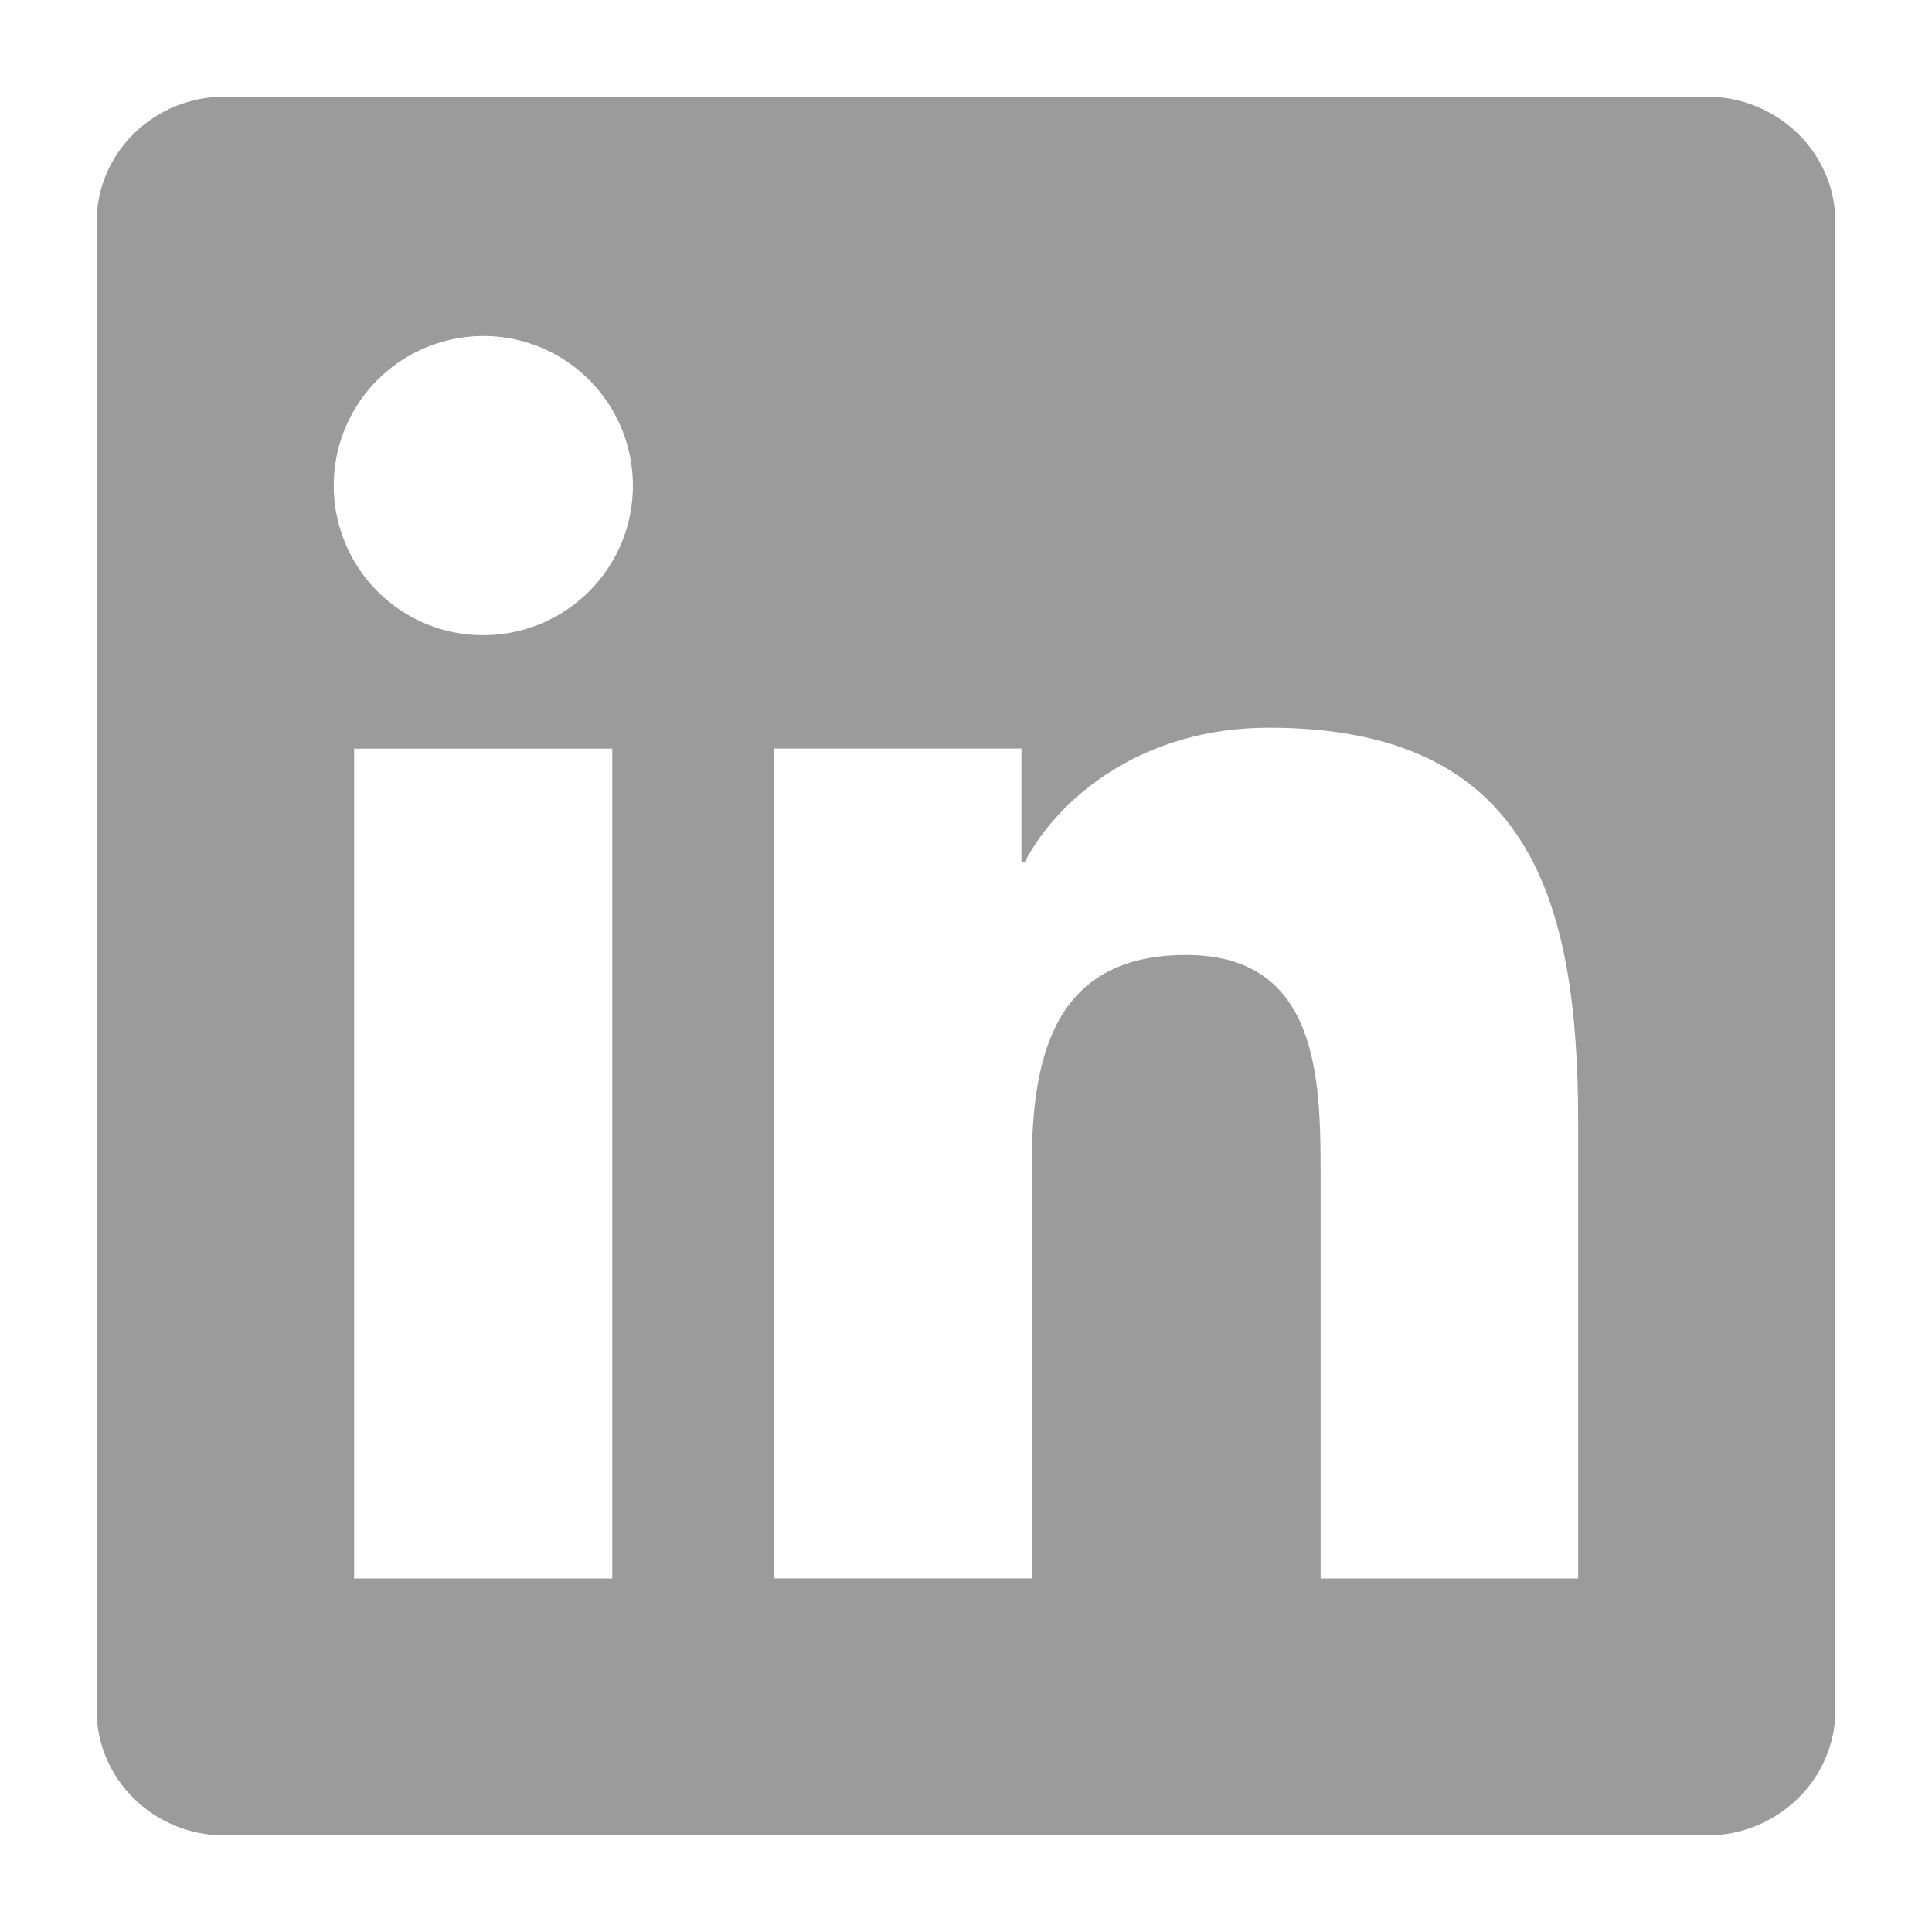 <svg width="20" height="20" viewBox="0 0 20 20" fill="none" xmlns="http://www.w3.org/2000/svg">
<g clip-path="url(#clip0_6783_2868)">
<path d="M16.334 16.34H13.671V12.162C13.671 11.166 13.651 9.886 12.279 9.886C10.891 9.886 10.68 10.966 10.68 12.089V16.339H8.014V7.749H10.574V8.921H10.609C10.966 8.244 11.837 7.533 13.135 7.533C15.835 7.533 16.337 9.311 16.337 11.623V16.339L16.334 16.34ZM5.002 6.575C4.799 6.576 4.597 6.536 4.409 6.458C4.221 6.38 4.051 6.265 3.907 6.121C3.763 5.977 3.649 5.806 3.572 5.618C3.494 5.43 3.454 5.229 3.455 5.025C3.455 4.719 3.546 4.42 3.717 4.165C3.887 3.911 4.129 3.713 4.412 3.596C4.695 3.479 5.007 3.448 5.307 3.508C5.607 3.568 5.883 3.716 6.099 3.933C6.316 4.15 6.463 4.426 6.522 4.726C6.582 5.027 6.551 5.338 6.434 5.621C6.316 5.904 6.117 6.145 5.863 6.315C5.608 6.485 5.308 6.576 5.002 6.575ZM6.338 16.34H3.666V7.75H6.338V16.34ZM17.67 1H2.328C1.595 1 1 1.58 1 2.298V17.703C1 18.421 1.595 19.001 2.328 19.001H17.667C18.399 19.001 19 18.421 19 17.703V2.298C19 1.58 18.399 1 17.667 1H17.67Z" fill="#9B9B9B"/>
</g>
<defs>
<clipPath id="clip0_6783_2868">
<rect width="18" height="18" fill="white" transform="translate(1 1)"/>
</clipPath>
</defs>
</svg>
